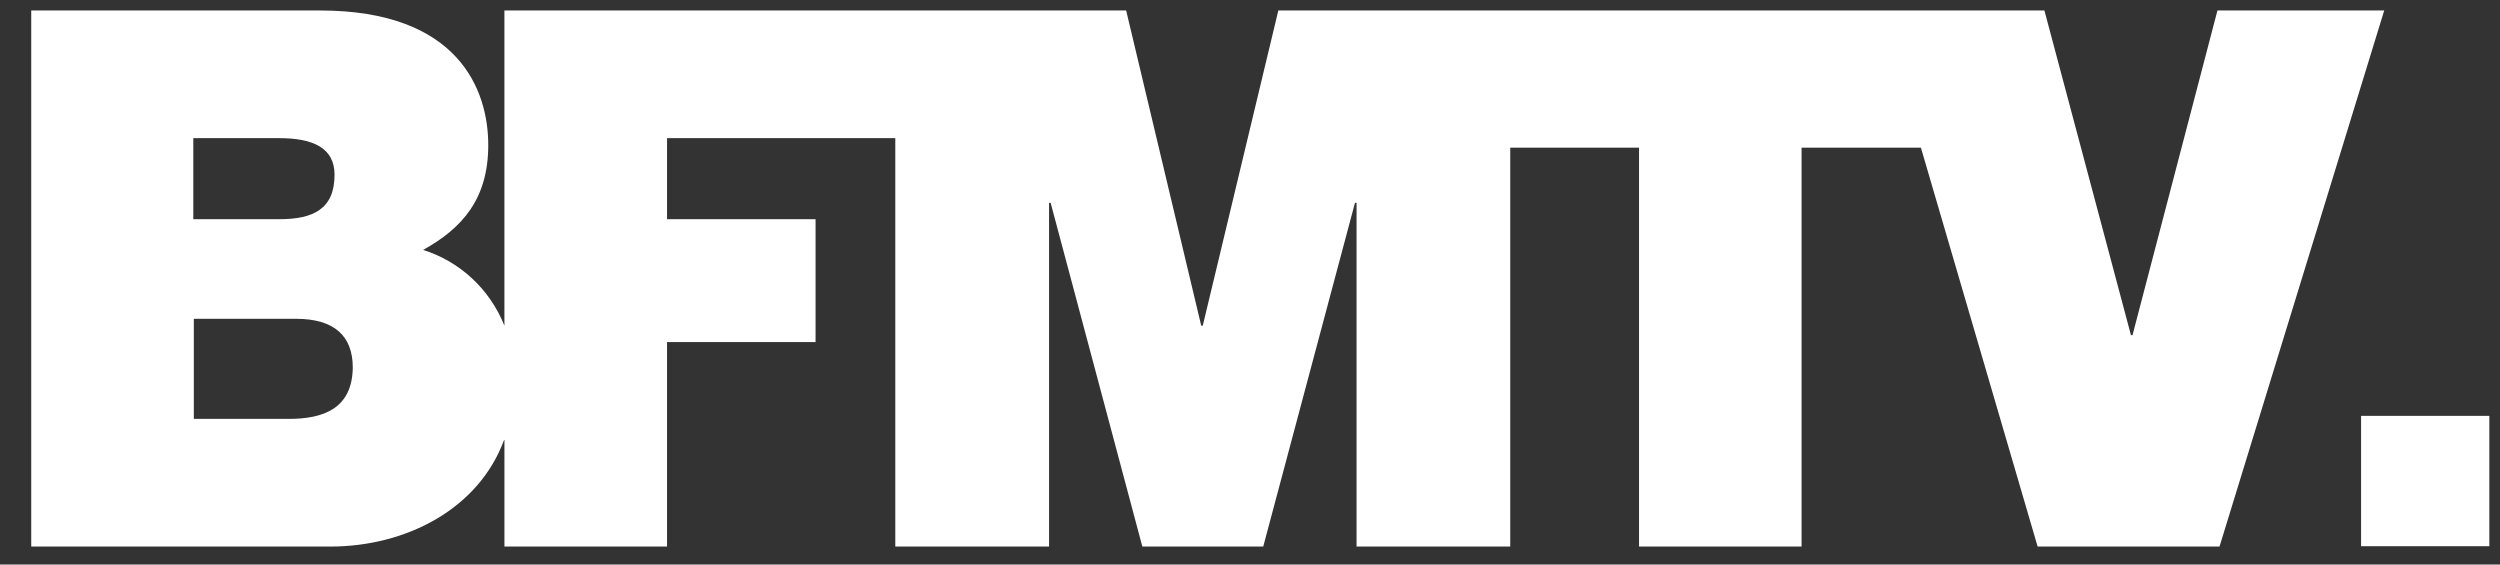 <svg width="93" height="21" viewBox="0 0 93 21" fill="none" xmlns="http://www.w3.org/2000/svg">
<rect x="0" y="0" width="93" height="21" fill="#333333" stroke="none"/>
<g clip-path="url(#clip0_5214_5579)">
<path d="M87.832 20.319H92.603V15.47H87.832V20.319ZM7.21 15.583V11.859H11.01C12.446 11.859 13.123 12.507 13.123 13.672C13.104 15.209 12.018 15.583 10.739 15.583H7.21ZM7.191 5.139H10.39C11.631 5.139 12.445 5.494 12.445 6.499C12.445 7.78 11.65 8.154 10.39 8.154H7.191V5.139ZM82.489 0.39L79.329 12.47H79.272L76.052 0.39H47.554L44.743 12.115H44.685L41.893 0.39H18.764V12.115C18.497 11.447 18.087 10.847 17.564 10.36C17.041 9.873 16.418 9.51 15.74 9.297C17.194 8.489 18.163 7.405 18.163 5.396C18.164 3.346 17.059 0.39 11.904 0.39H1.162V20.332H12.29C15.082 20.332 17.815 18.953 18.765 16.332V20.332H24.814V12.726H30.339V8.154H24.814V5.139H33.305V20.332H39.025V7.543H39.083L42.495 20.332H46.992L50.406 7.543H50.464V20.332H56.181V5.494H60.972V20.332H67.018V5.494H71.458L75.8 20.332H82.566L88.693 0.39H82.489Z" fill="white"/>
</g>
<defs>
<clipPath id="clip0_5214_5579">
<rect width="92" height="20" fill="white" transform="translate(0.88 0.39)"/>
</clipPath>
</defs>
</svg>
